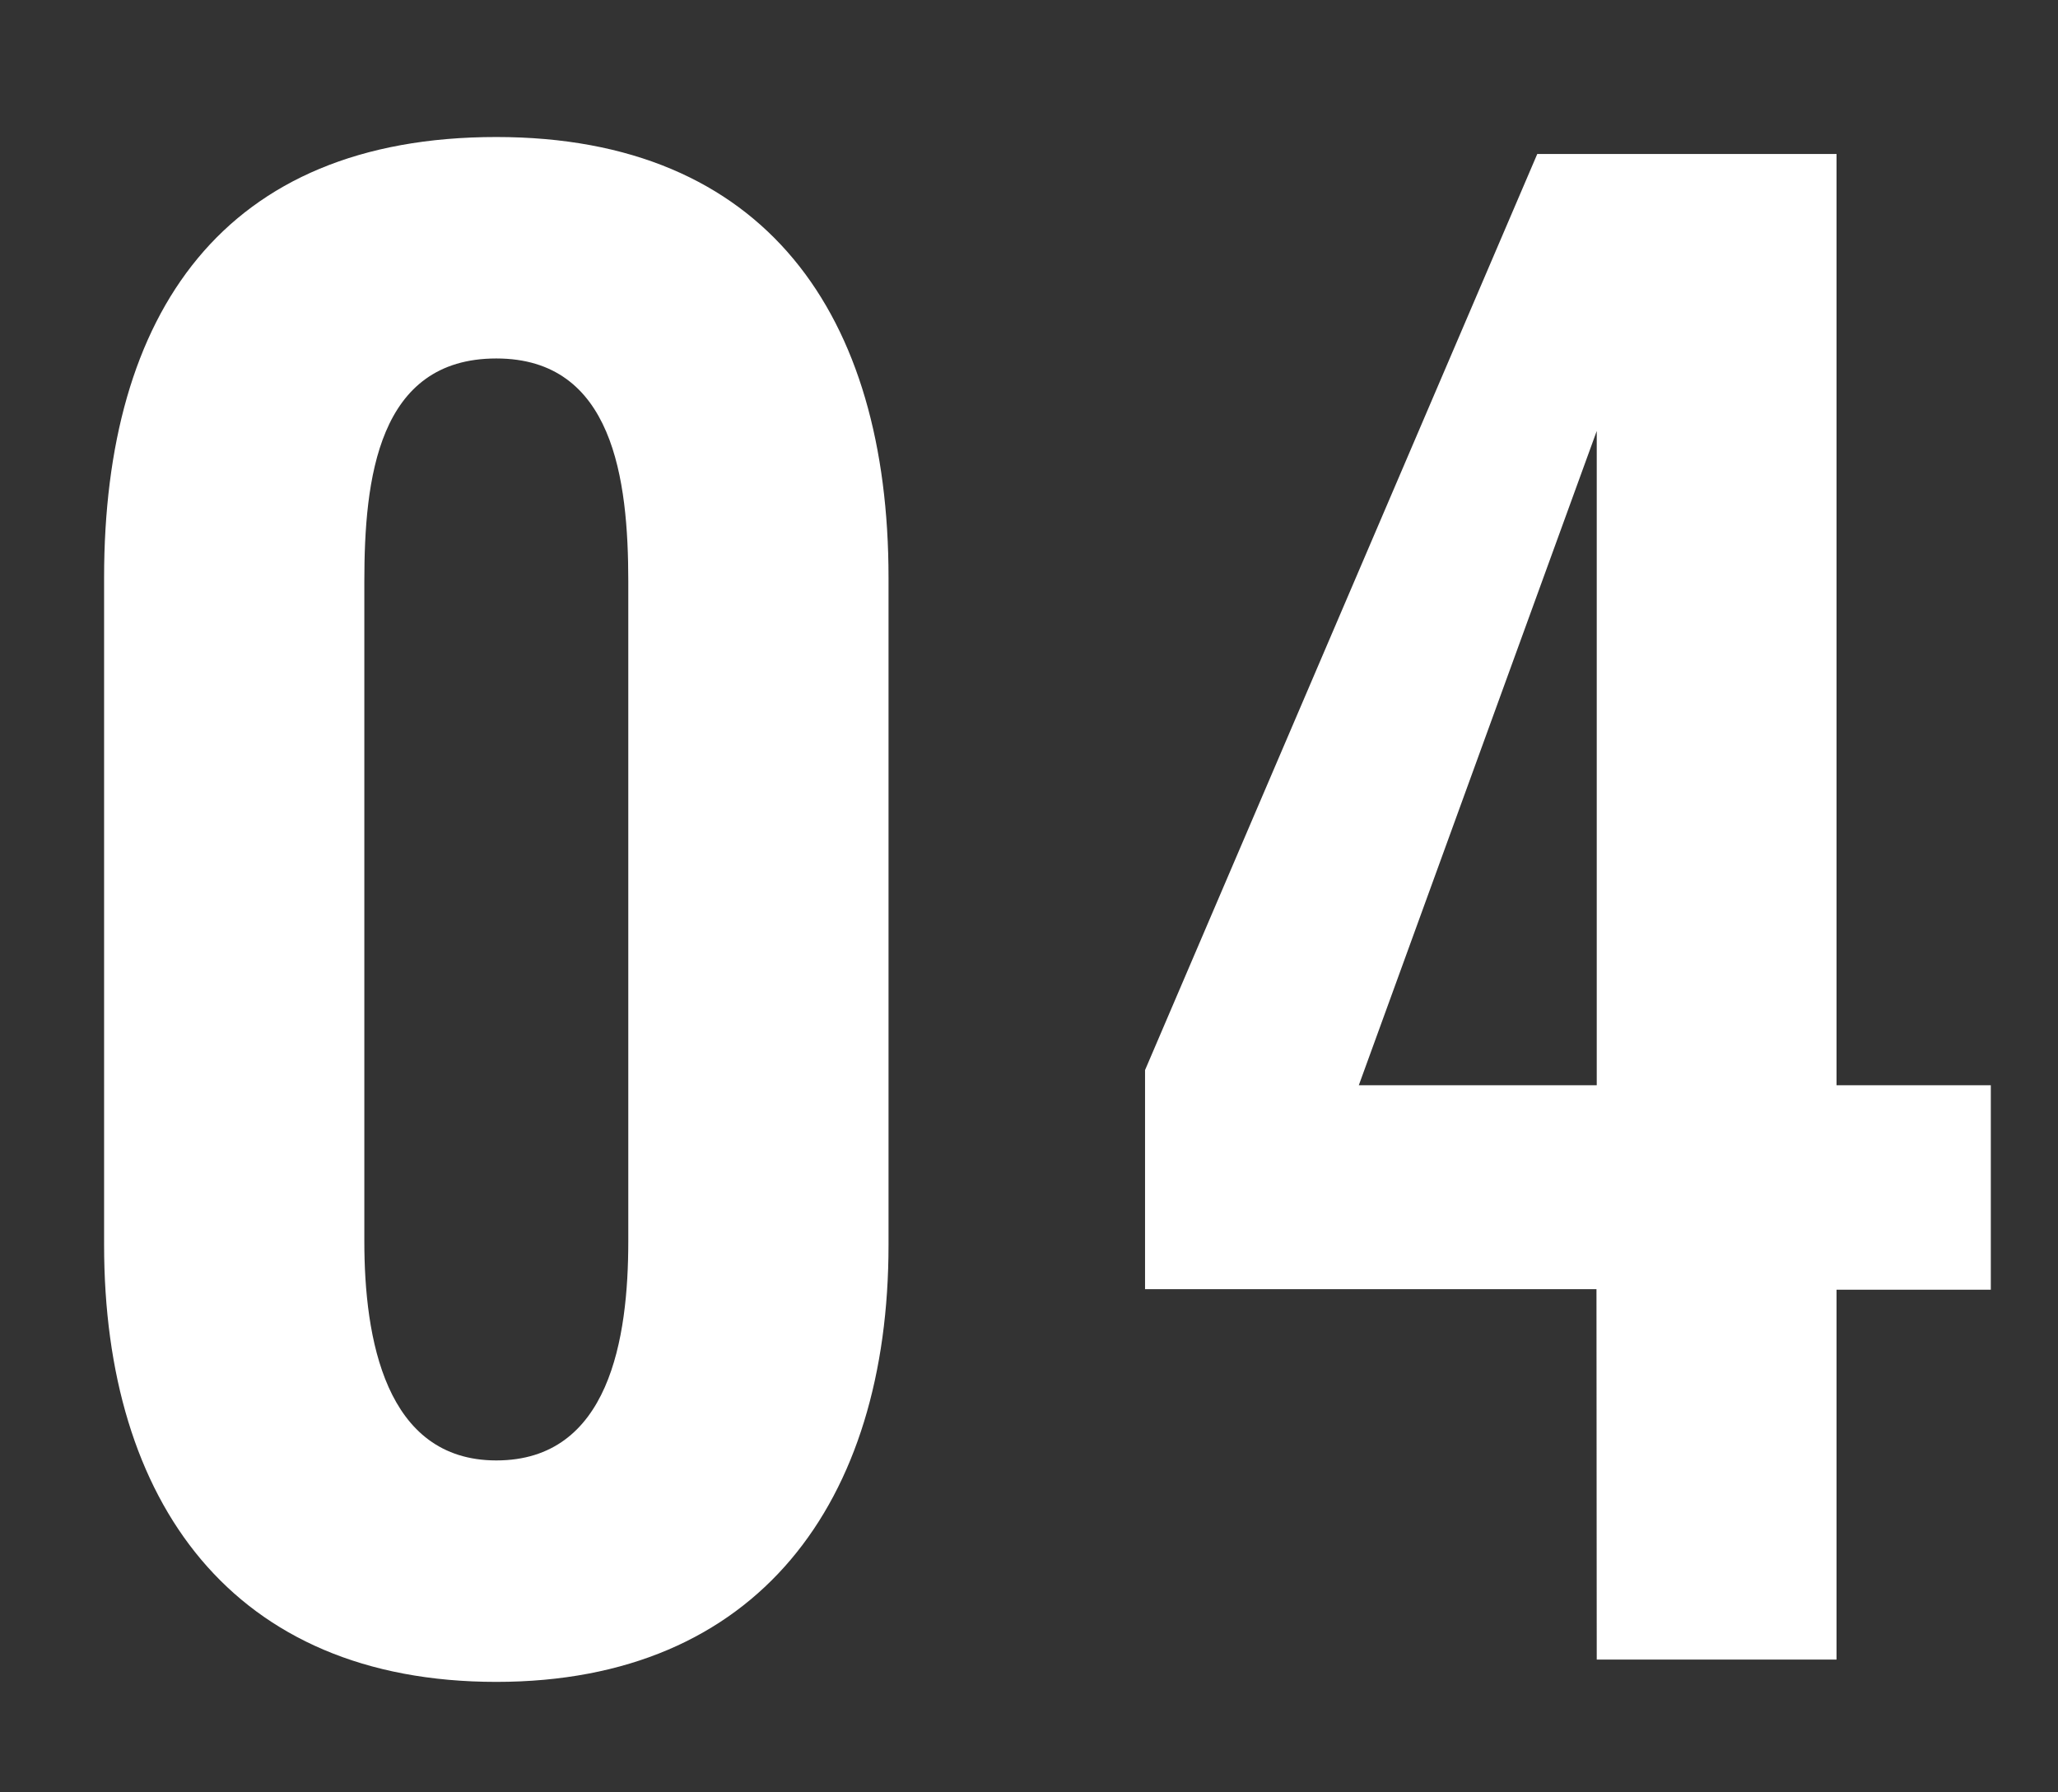 <svg xmlns="http://www.w3.org/2000/svg" xmlns:xlink="http://www.w3.org/1999/xlink" width="31" height="27" viewBox="0 0 31 27">
  <rect x="0" y="0" width="31" height="27" fill="#333333" stroke="none"/>
  <defs>
    <clipPath id="clip-path">
      <rect id="長方形_1766" data-name="長方形 1766" width="31" height="27" transform="translate(23 26.002)" fill="#fff" stroke="#707070" stroke-width="1"/>
    </clipPath>
  </defs>
  <g id="num04" transform="translate(-23 -26.002)" clip-path="url(#clip-path)">
    <path id="num04-2" data-name="num04" d="M7.476.336c3.948,0,5.908-2.716,5.908-6.58V-16.3c0-3.948-1.848-6.636-5.908-6.636-4.116,0-5.908,2.66-5.908,6.636V-6.244C1.568-2.38,3.5.336,7.476.336ZM7.476-3C5.8-3,5.488-4.844,5.488-6.3v-9.94c0-1.54.2-3.36,1.988-3.36,1.764,0,1.988,1.82,1.988,3.36V-6.3C9.464-4.844,9.184-3,7.476-3ZM24.052,0h3.612V-5.572h2.324v-3.08H27.664V-22.68H23.156l-5.908,13.8v3.3h6.8ZM20.468-8.652l3.584-9.856v9.856Z" transform="translate(23 51.002)" fill="#fff"/>
  </g>
</svg>
